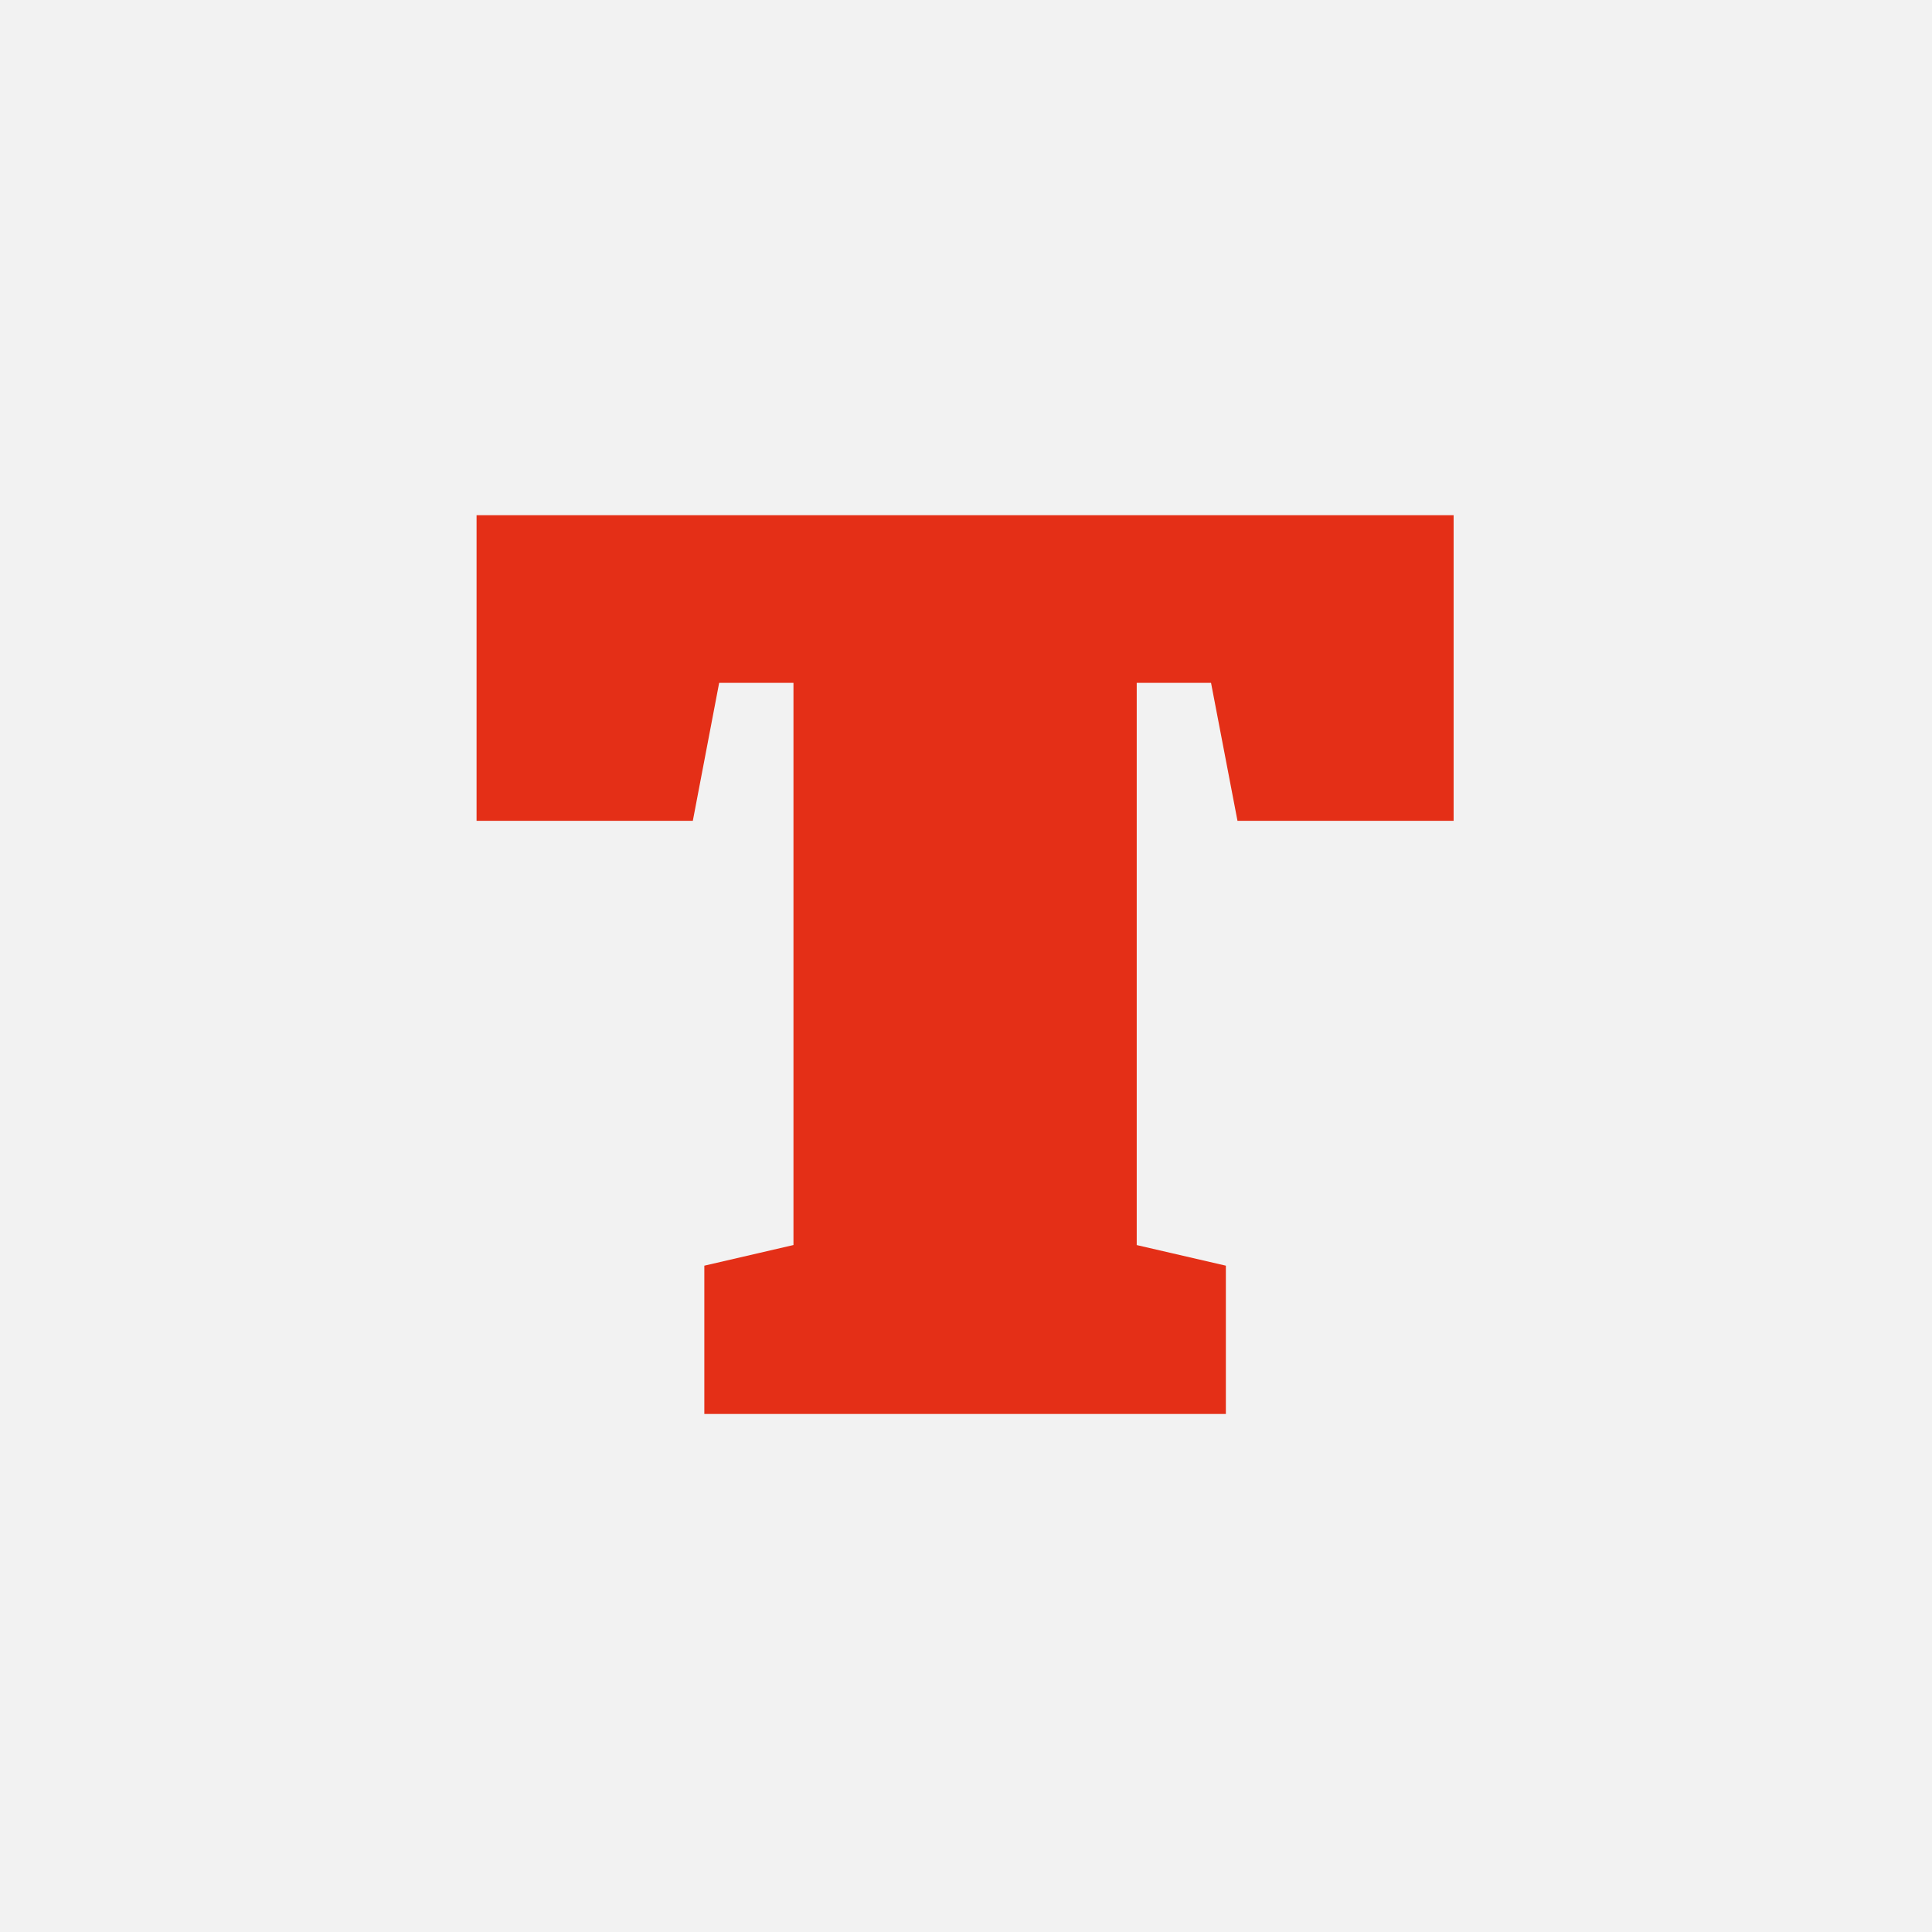 <svg xmlns="http://www.w3.org/2000/svg" width="150" height="150" viewBox="0 0 150 150">
  <g id="avatar-fallback" transform="translate(24032 22992)">
    <rect id="Rettangolo_132" data-name="Rettangolo 132" width="150" height="150" transform="translate(-24032 -22992)" fill="#f2f2f2"/>
    <path id="Tracciato_264" data-name="Tracciato 264" d="M17.553,58.267V69.78H58.045V58.267l-6.921-1.6V13.016h5.769l2.054,10.712H75.728V0H-.13V23.727H16.66l2.045-10.712h5.769V56.664Z" transform="translate(-23994.869 -22952)" fill="#e42f17"/>
  </g>
</svg>
